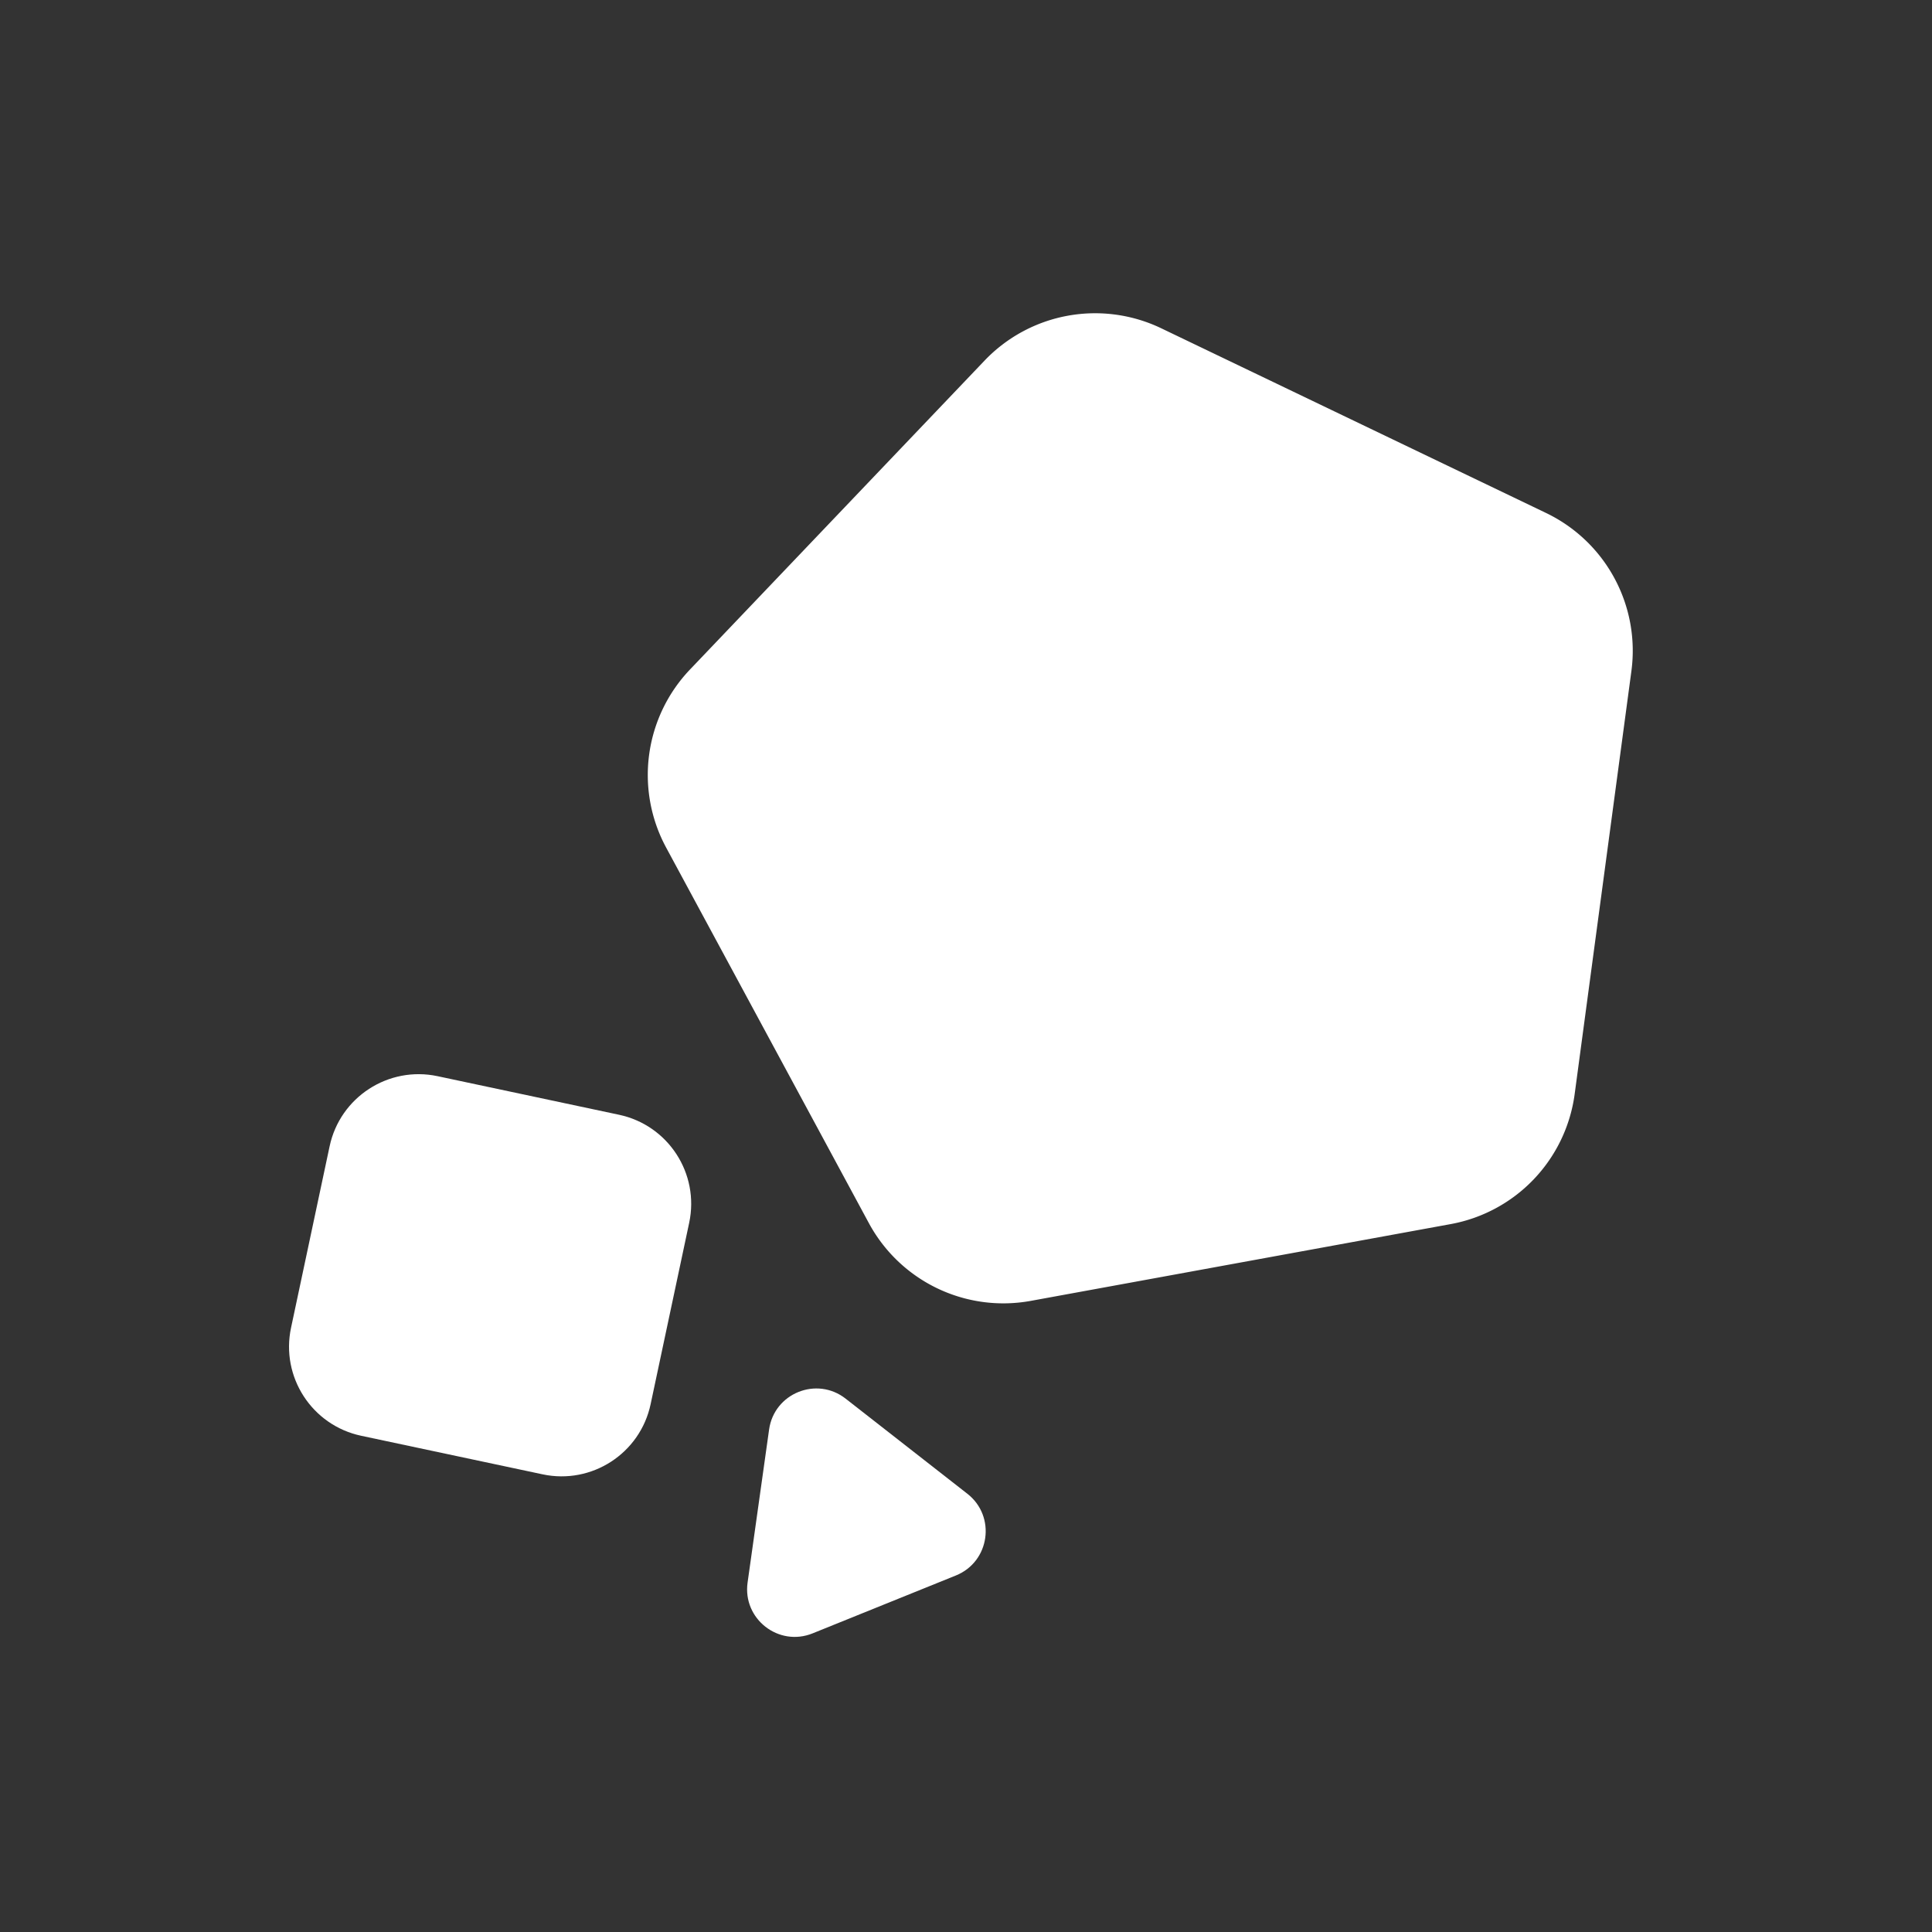 <svg xmlns="http://www.w3.org/2000/svg" width="4096" height="4096" viewBox="0 0 4096 4096">
  <rect x="0" y="0" width="4096" height="4096" fill="#333333" stroke="none"/>
  <defs>
    <style>
      .cls-1 {
        fill: #fff;
        fill-rule: evenodd;
      }
    </style>
  </defs>
  <path id="Polygon_1" data-name="Polygon 1" class="cls-1" d="M2087.33,764.522a324,324,0,0,1,374.67-68.5l815.77,391.531a323.989,323.989,0,0,1,180.93,335.16l-120.28,896.83a324.014,324.014,0,0,1-262.85,275.65l-890.1,162.74a324.014,324.014,0,0,1-343.39-164.81l-429.83-796.24a324,324,0,0,1,50.63-377.51Z"/>
  <path id="Polygon_2" data-name="Polygon 2" class="cls-1" d="M1312.49,2363.39c104.26,22.16,170.81,124.65,148.65,228.91l-81.79,384.77c-22.16,104.26-124.64,170.82-228.9,148.66l-384.778-81.79c-104.261-22.16-170.817-124.65-148.655-228.91L698.8,2430.26C720.964,2326,823.451,2259.44,927.712,2281.6Z"/>
  <path id="Polygon_3" data-name="Polygon 3" class="cls-1" d="M1630.54,3030.72c10.82-76.99,100.93-113.4,162.2-65.53l258.18,201.72c61.27,47.86,47.74,144.11-24.35,173.23l-303.78,122.74c-72.09,29.12-148.67-30.71-137.85-107.71Z"/>
</svg>
